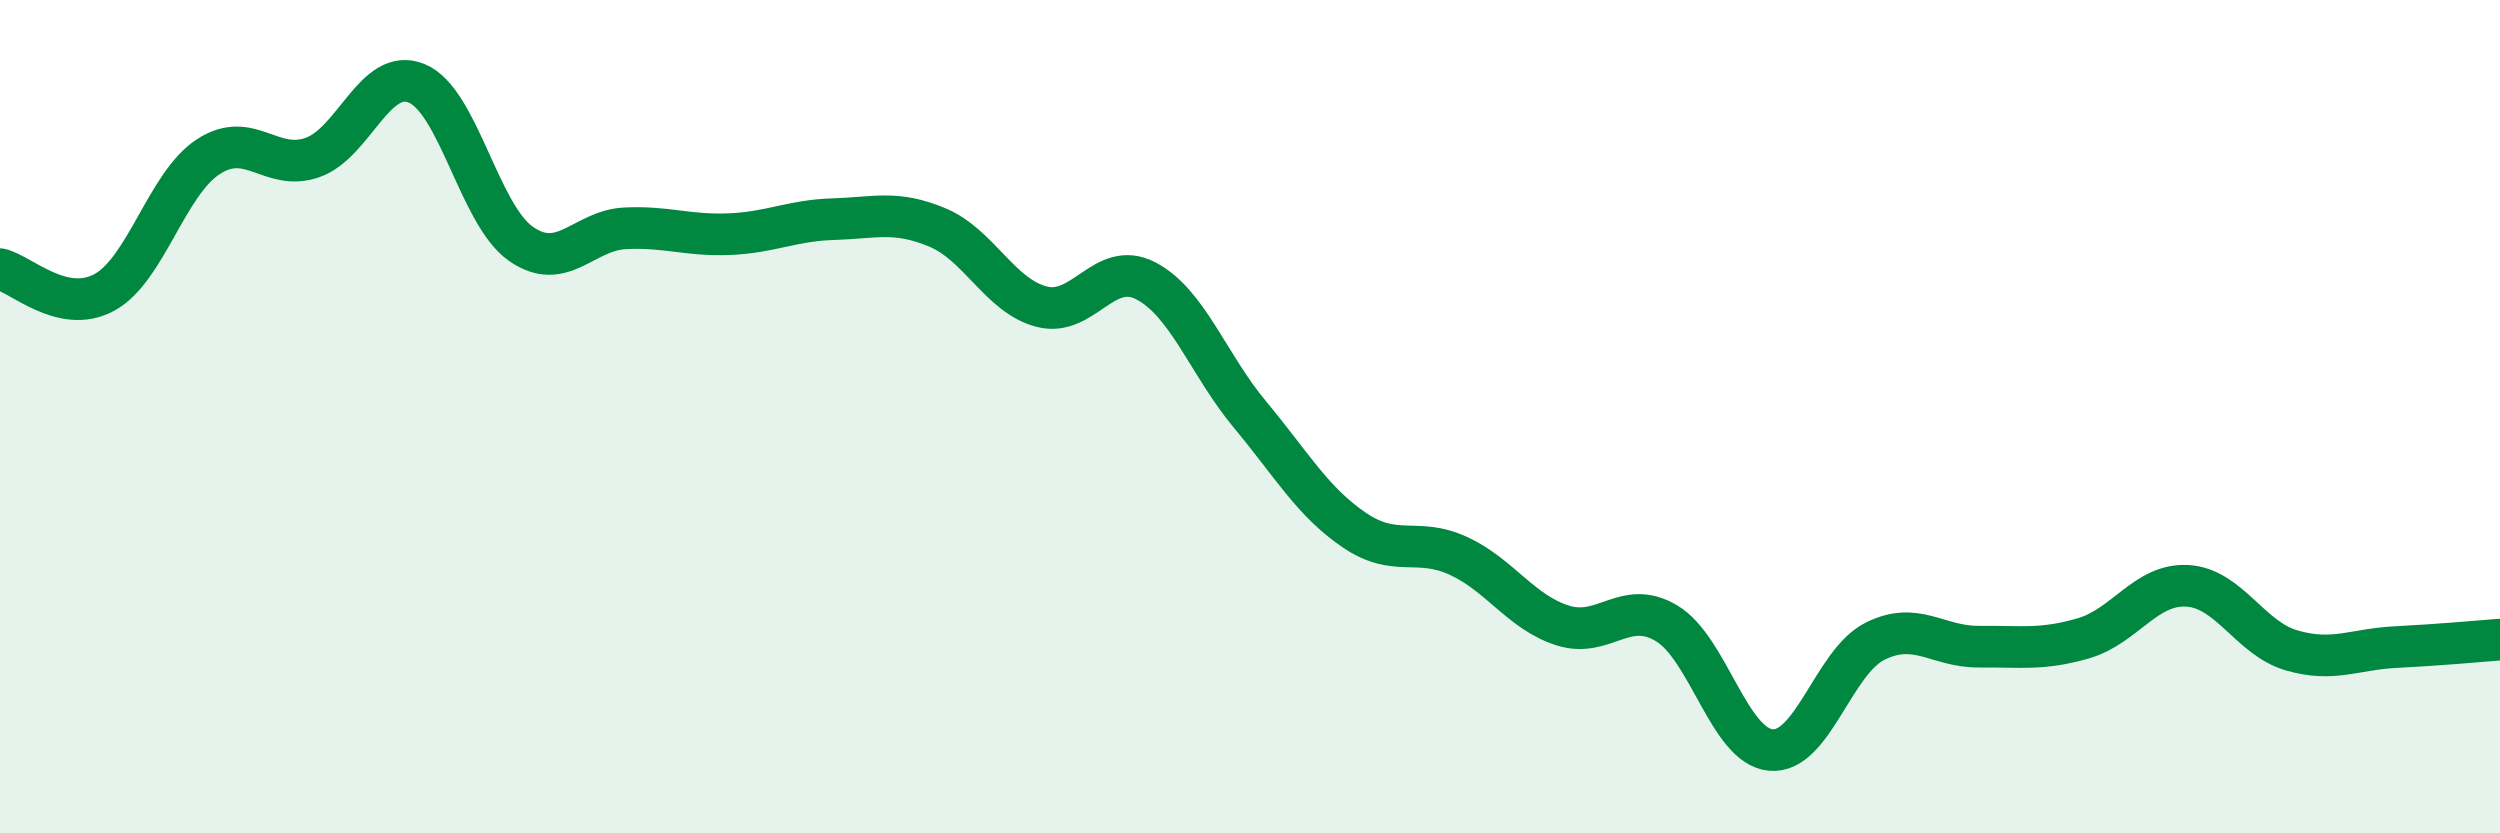 
    <svg width="60" height="20" viewBox="0 0 60 20" xmlns="http://www.w3.org/2000/svg">
      <path
        d="M 0,6.46 C 0.5,6.57 1.5,7.56 2.5,7.02 C 3.5,6.48 4,4.41 5,3.76 C 6,3.11 6.5,4.13 7.5,3.78 C 8.5,3.43 9,1.59 10,2 C 11,2.41 11.5,5.15 12.5,5.85 C 13.5,6.55 14,5.53 15,5.48 C 16,5.43 16.5,5.66 17.5,5.62 C 18.5,5.58 19,5.29 20,5.26 C 21,5.23 21.5,5.04 22.5,5.46 C 23.5,5.88 24,7.1 25,7.36 C 26,7.62 26.5,6.22 27.5,6.74 C 28.5,7.26 29,8.75 30,9.95 C 31,11.15 31.5,12.04 32.5,12.72 C 33.5,13.4 34,12.88 35,13.34 C 36,13.8 36.5,14.69 37.5,15.01 C 38.5,15.33 39,14.36 40,14.96 C 41,15.56 41.5,17.91 42.5,18 C 43.5,18.09 44,15.89 45,15.39 C 46,14.89 46.5,15.53 47.5,15.52 C 48.5,15.51 49,15.61 50,15.32 C 51,15.03 51.5,14 52.5,14.06 C 53.5,14.12 54,15.32 55,15.61 C 56,15.9 56.5,15.58 57.5,15.53 C 58.5,15.48 59.5,15.39 60,15.35L60 20L0 20Z"
        fill="#008740"
        opacity="0.1"
        stroke-linecap="round"
        stroke-linejoin="round"
      />
      <path
        d="M 0,6.46 C 0.5,6.57 1.5,7.56 2.5,7.02 C 3.5,6.48 4,4.41 5,3.76 C 6,3.11 6.5,4.13 7.5,3.78 C 8.5,3.43 9,1.59 10,2 C 11,2.41 11.5,5.15 12.5,5.85 C 13.5,6.55 14,5.53 15,5.48 C 16,5.43 16.5,5.66 17.5,5.62 C 18.5,5.58 19,5.29 20,5.26 C 21,5.23 21.5,5.04 22.5,5.46 C 23.5,5.88 24,7.1 25,7.36 C 26,7.62 26.5,6.22 27.5,6.74 C 28.5,7.26 29,8.75 30,9.95 C 31,11.15 31.5,12.04 32.5,12.72 C 33.5,13.4 34,12.88 35,13.34 C 36,13.8 36.5,14.69 37.5,15.01 C 38.5,15.33 39,14.36 40,14.96 C 41,15.56 41.5,17.91 42.5,18 C 43.5,18.09 44,15.89 45,15.39 C 46,14.89 46.5,15.53 47.5,15.52 C 48.5,15.51 49,15.61 50,15.32 C 51,15.03 51.5,14 52.5,14.06 C 53.5,14.12 54,15.32 55,15.61 C 56,15.9 56.5,15.58 57.5,15.53 C 58.5,15.48 59.5,15.39 60,15.35"
        stroke="#008740"
        stroke-width="1"
        fill="none"
        stroke-linecap="round"
        stroke-linejoin="round"
      />
    </svg>
  